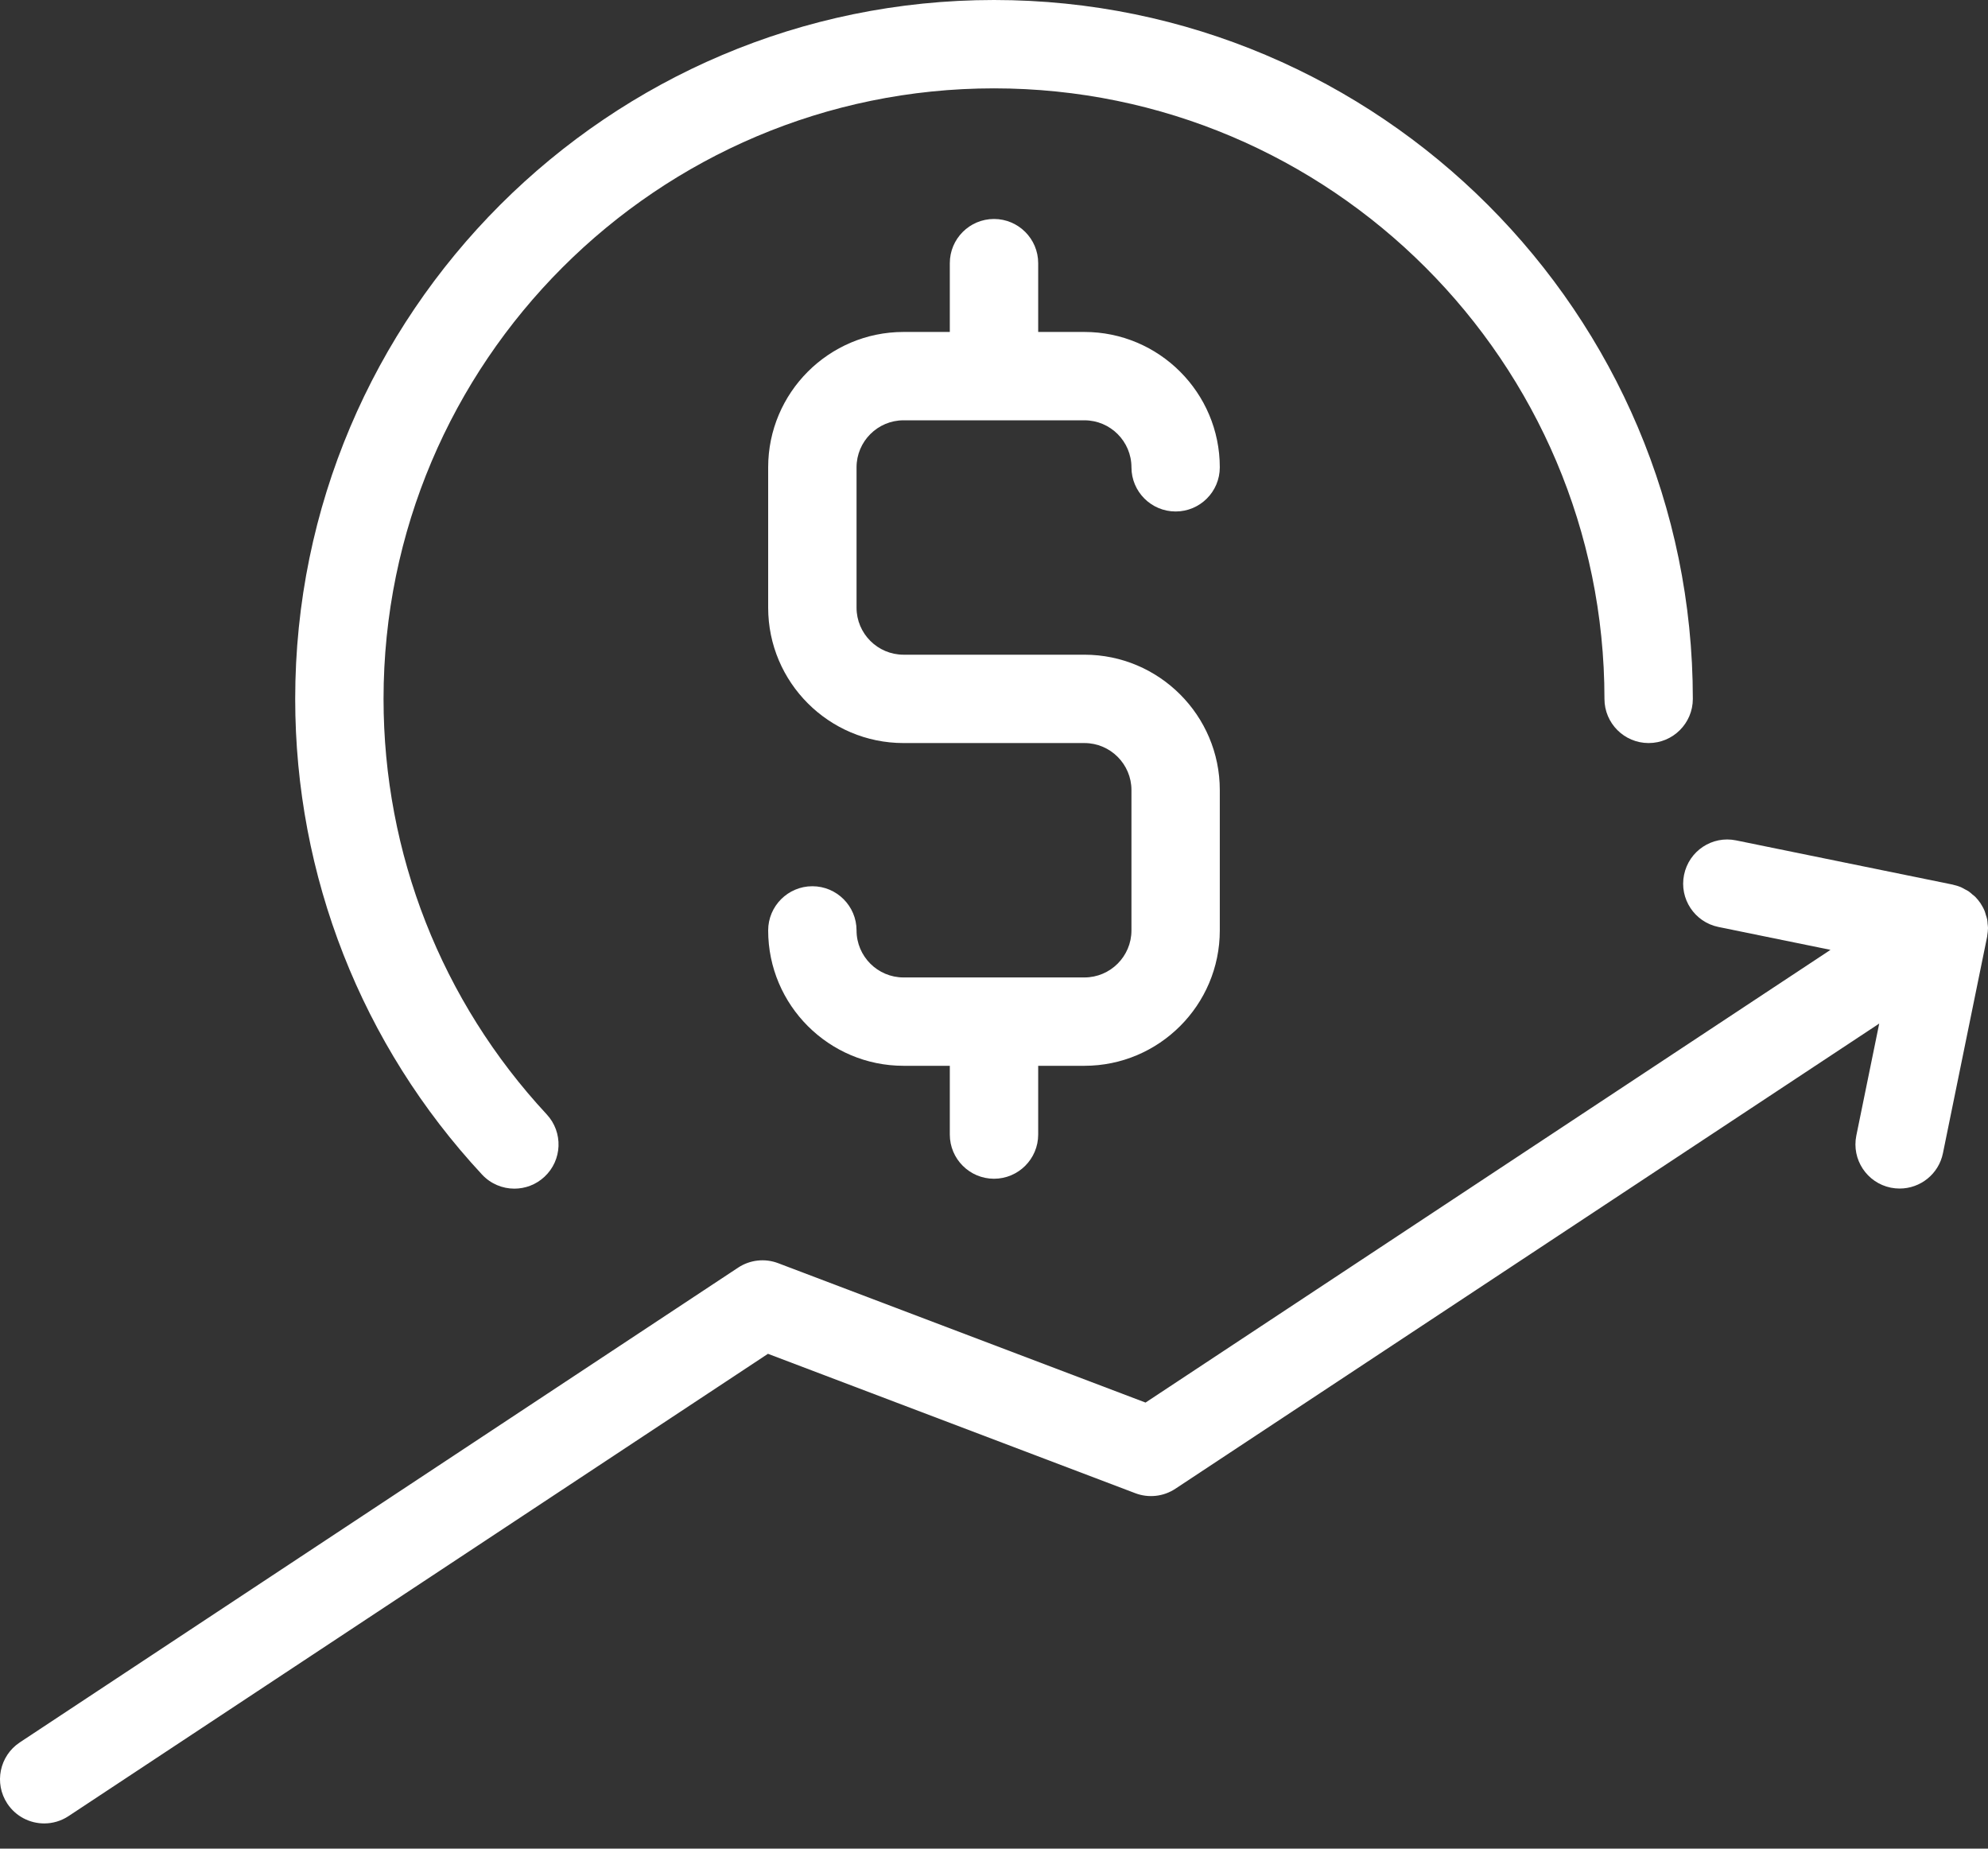 <svg width="57" height="53" viewBox="0 0 57 53" fill="none" xmlns="http://www.w3.org/2000/svg">
<rect x="0" y="0" width="57" height="53" fill="#333333" stroke="none"/>
<path d="M57 26.608C57 26.567 56.993 26.527 56.989 26.486C56.985 26.445 56.985 26.403 56.977 26.362C56.968 26.316 56.951 26.272 56.937 26.227C56.926 26.193 56.92 26.158 56.906 26.125C56.877 26.051 56.839 25.981 56.796 25.914C56.794 25.911 56.793 25.907 56.79 25.903C56.79 25.902 56.788 25.901 56.788 25.9C56.742 25.832 56.69 25.768 56.633 25.71C56.609 25.686 56.581 25.667 56.555 25.646C56.518 25.614 56.483 25.58 56.441 25.552C56.408 25.53 56.372 25.514 56.336 25.495C56.299 25.475 56.263 25.452 56.224 25.435C56.151 25.405 56.075 25.381 55.999 25.365C55.995 25.364 55.991 25.363 55.987 25.361L49.78 24.094C49.091 23.951 48.425 24.396 48.285 25.082C48.145 25.767 48.588 26.437 49.273 26.576L52.484 27.232L32.845 40.211L22.312 36.215C21.93 36.07 21.503 36.118 21.164 36.342L0.569 49.953C-0.015 50.339 -0.176 51.125 0.21 51.709C0.454 52.077 0.857 52.277 1.268 52.277C1.507 52.277 1.75 52.209 1.965 52.067L22.019 38.813L32.553 42.81C32.933 42.954 33.36 42.907 33.7 42.682L53.881 29.345L53.225 32.555C53.085 33.241 53.527 33.91 54.213 34.05C54.3 34.067 54.384 34.075 54.468 34.075C55.058 34.075 55.586 33.662 55.708 33.062L56.975 26.855C56.978 26.841 56.977 26.828 56.979 26.815C56.99 26.747 56.999 26.678 57 26.608Z" fill="white"/>
<path d="M14.748 34.078C14.408 34.078 14.07 33.942 13.82 33.673C10.366 29.957 8.464 25.114 8.464 20.036C8.464 8.988 17.452 0 28.5 0C39.548 0 48.537 8.988 48.537 20.037C48.537 20.736 47.969 21.303 47.27 21.303C46.571 21.303 46.003 20.736 46.003 20.037C46.003 10.385 38.152 2.533 28.5 2.533C18.848 2.533 10.997 10.385 10.997 20.037C10.997 24.472 12.659 28.703 15.676 31.949C16.152 32.462 16.123 33.263 15.61 33.739C15.366 33.966 15.057 34.078 14.748 34.078Z" fill="white"/>
<path d="M31.093 18.77H25.907C25.164 18.77 24.559 18.165 24.559 17.422V13.398C24.559 12.655 25.164 12.05 25.907 12.05H31.093C31.837 12.05 32.441 12.655 32.441 13.398C32.441 14.097 33.009 14.664 33.708 14.664C34.407 14.664 34.974 14.097 34.974 13.398C34.974 11.258 33.233 9.517 31.093 9.517H29.767V7.545C29.767 6.846 29.199 6.278 28.5 6.278C27.801 6.278 27.233 6.846 27.233 7.545V9.517H25.906C23.766 9.517 22.025 11.258 22.025 13.398V17.422C22.025 19.562 23.766 21.303 25.906 21.303H31.093C31.836 21.303 32.441 21.908 32.441 22.651V26.675C32.441 27.418 31.836 28.023 31.093 28.023H25.906C25.163 28.023 24.559 27.418 24.559 26.675C24.559 25.976 23.991 25.408 23.292 25.408C22.593 25.408 22.025 25.976 22.025 26.675C22.025 28.815 23.766 30.556 25.906 30.556H27.233V32.527C27.233 33.226 27.801 33.794 28.5 33.794C29.199 33.794 29.767 33.226 29.767 32.527V30.556H31.093C33.233 30.556 34.974 28.815 34.974 26.675V22.651C34.974 20.511 33.233 18.77 31.093 18.77Z" fill="white"/>
</svg>

